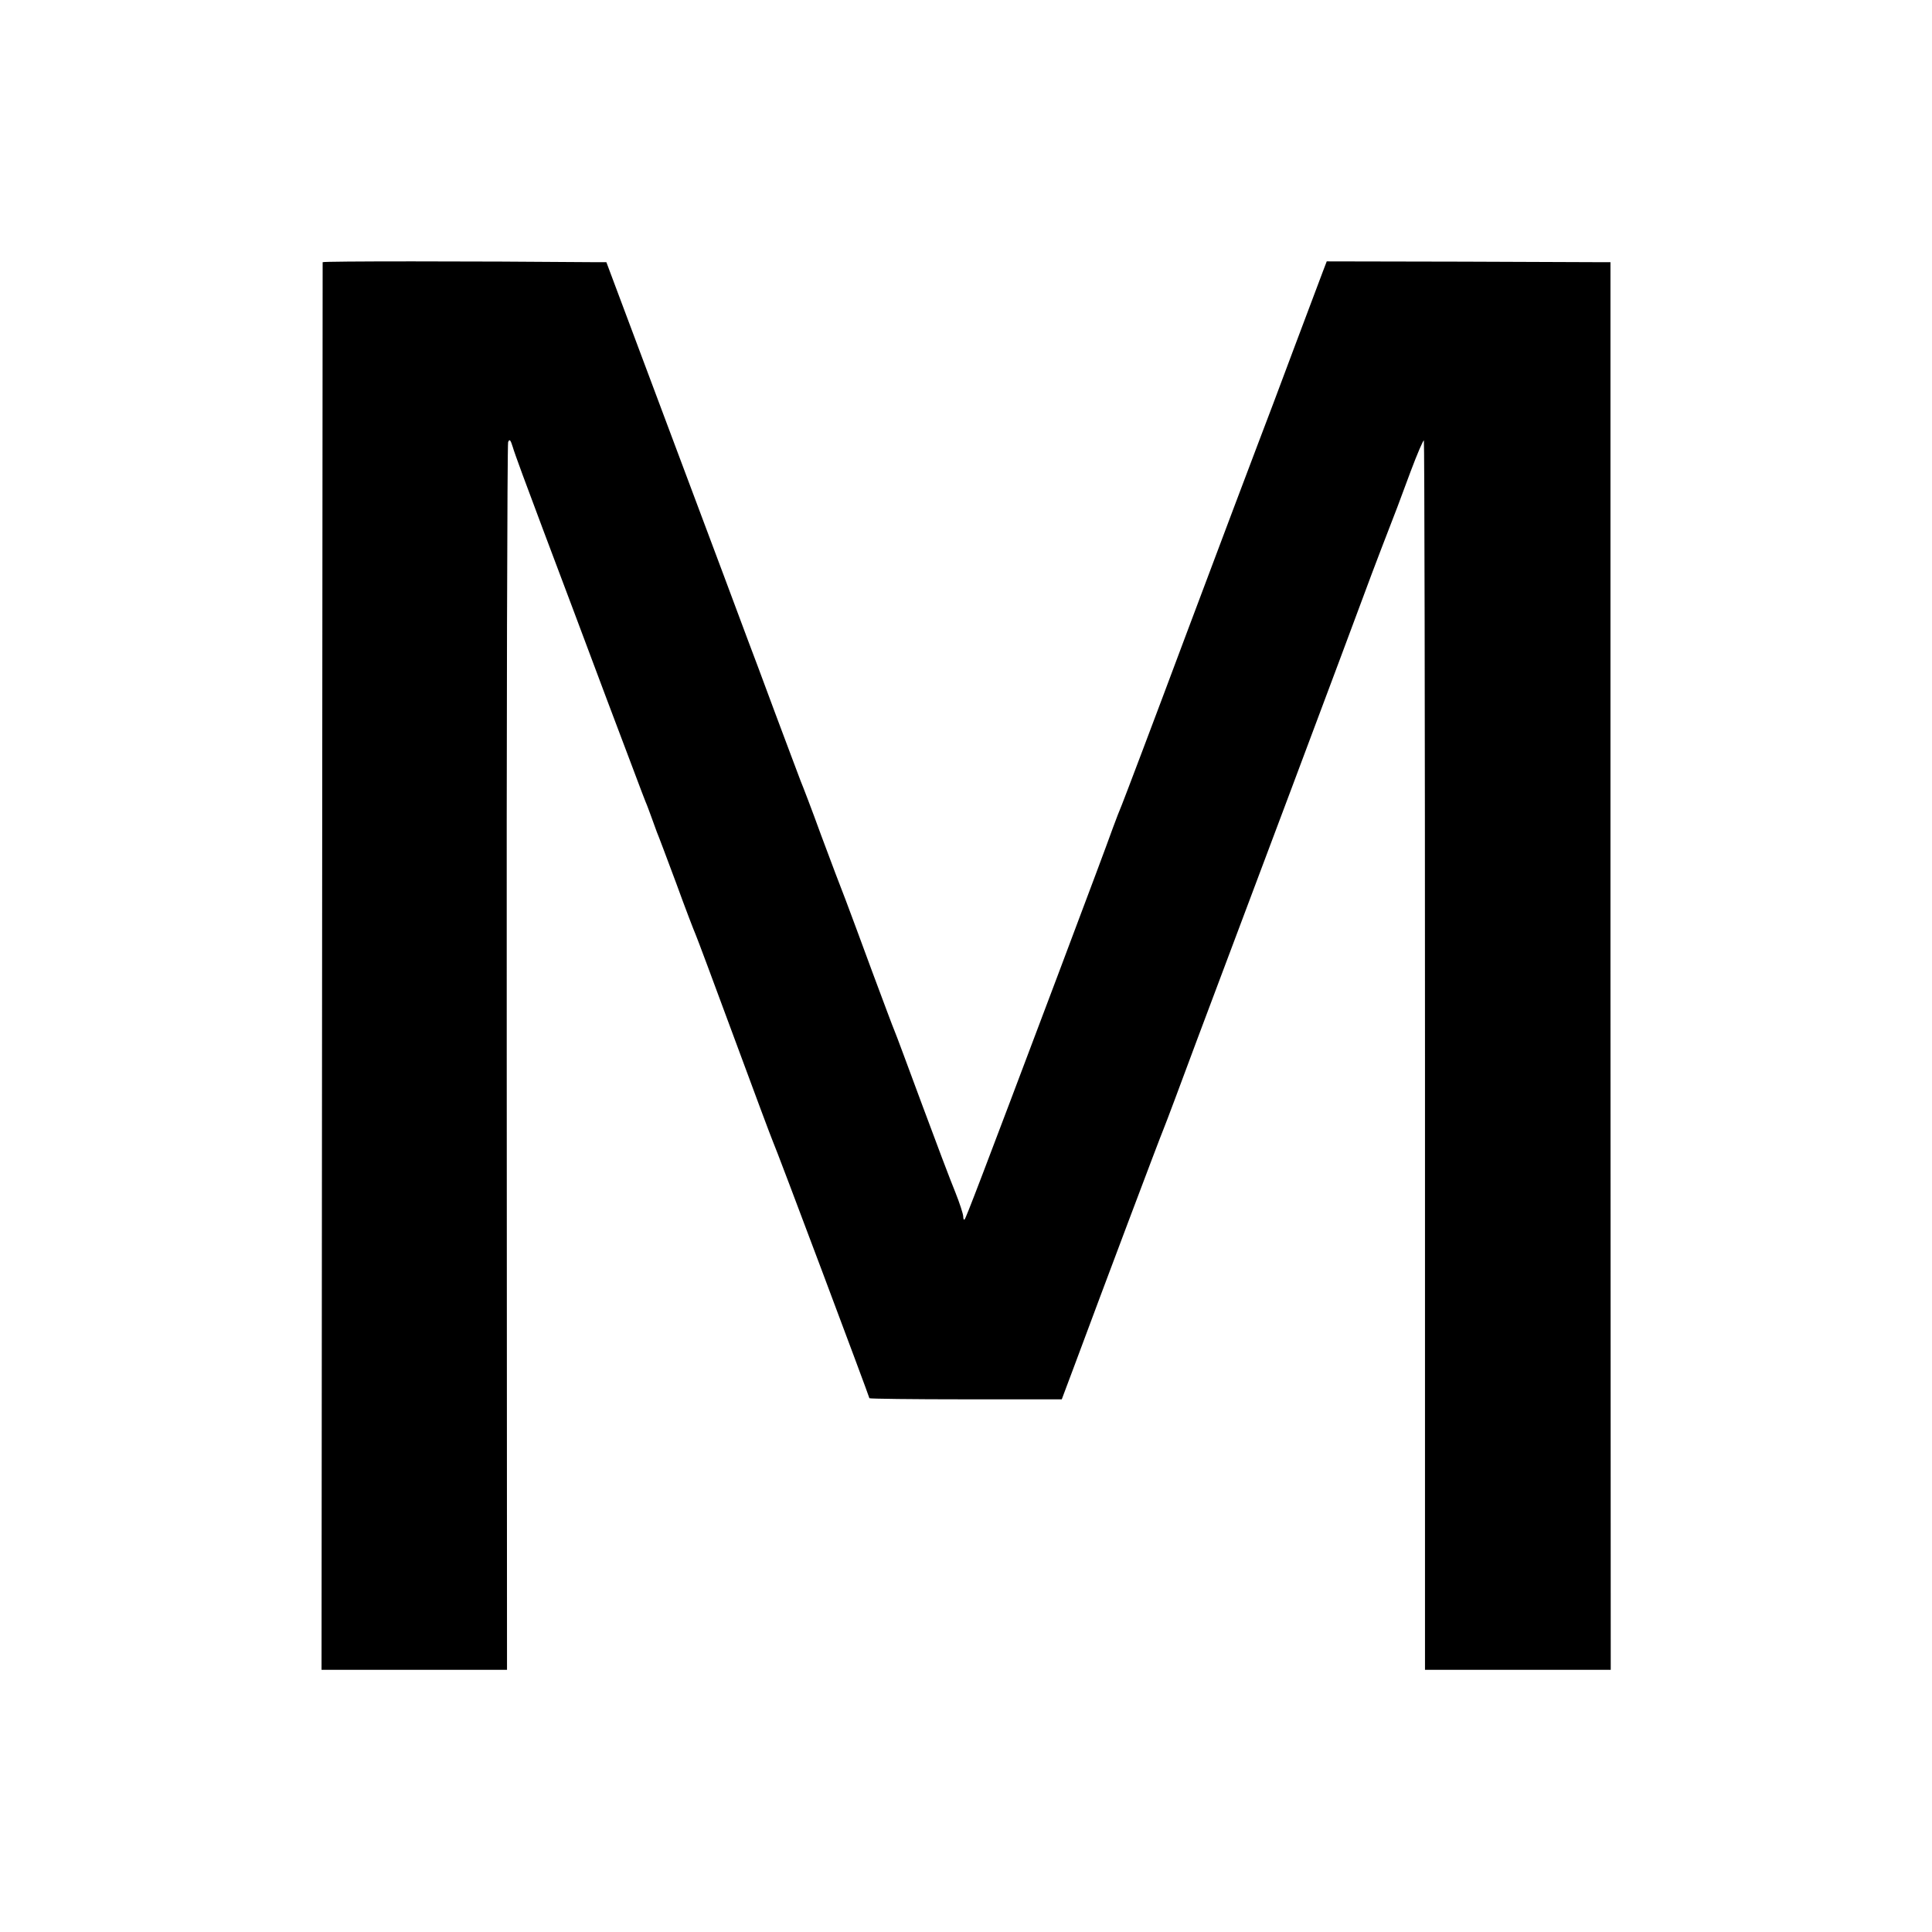<?xml version="1.0" standalone="no"?>
<!DOCTYPE svg PUBLIC "-//W3C//DTD SVG 20010904//EN"
 "http://www.w3.org/TR/2001/REC-SVG-20010904/DTD/svg10.dtd">
<svg version="1.0" xmlns="http://www.w3.org/2000/svg"
 width="700pt" height="700pt" viewBox="0 0 700 700"
 preserveAspectRatio="xMidYMid meet">
<g transform="translate(0,700) scale(0.1,-0.1)"
fill="#000000" stroke="none">
<path d="M1169 6050 c0 -3 -1 -1151 -2 -2553 l-2 -2547 336 0 336 0 -1 2215
c-1 1219 2 2223 5 2233 5 13 9 8 17 -18 5 -19 55 -154 110 -300 55 -146 159
-422 231 -615 73 -192 135 -359 140 -370 5 -11 14 -36 21 -55 7 -19 16 -44 20
-55 5 -11 36 -94 70 -185 33 -91 65 -174 70 -185 5 -11 68 -180 140 -375 72
-195 135 -364 140 -375 12 -25 350 -926 350 -931 0 -2 157 -4 349 -4 l348 0
48 128 c101 272 307 819 321 852 8 19 63 166 122 325 60 160 214 569 342 910
128 341 245 654 260 695 15 41 44 118 64 170 60 155 62 160 107 282 24 64 46
115 48 112 2 -2 4 -1005 4 -2229 l0 -2225 336 0 337 0 -1 2550 0 2550 -20 0
c-11 0 -242 1 -514 2 l-494 1 -13 -34 c-7 -19 -54 -144 -105 -279 -50 -135
-109 -290 -130 -345 -21 -55 -138 -365 -260 -690 -121 -324 -227 -603 -234
-620 -7 -16 -22 -55 -33 -85 -30 -83 -68 -184 -200 -535 -282 -748 -332 -878
-337 -883 -3 -3 -5 2 -5 10 0 9 -13 49 -29 89 -17 41 -71 184 -121 319 -50
135 -94 254 -99 265 -5 11 -41 108 -81 215 -39 107 -83 224 -96 259 -14 35
-54 141 -89 235 -34 94 -68 182 -74 196 -5 14 -47 124 -92 245 -45 121 -89
240 -99 265 -9 25 -128 343 -265 708 l-248 662 -31 0 c-465 4 -996 4 -997 0z"/>
</g>
</svg>
